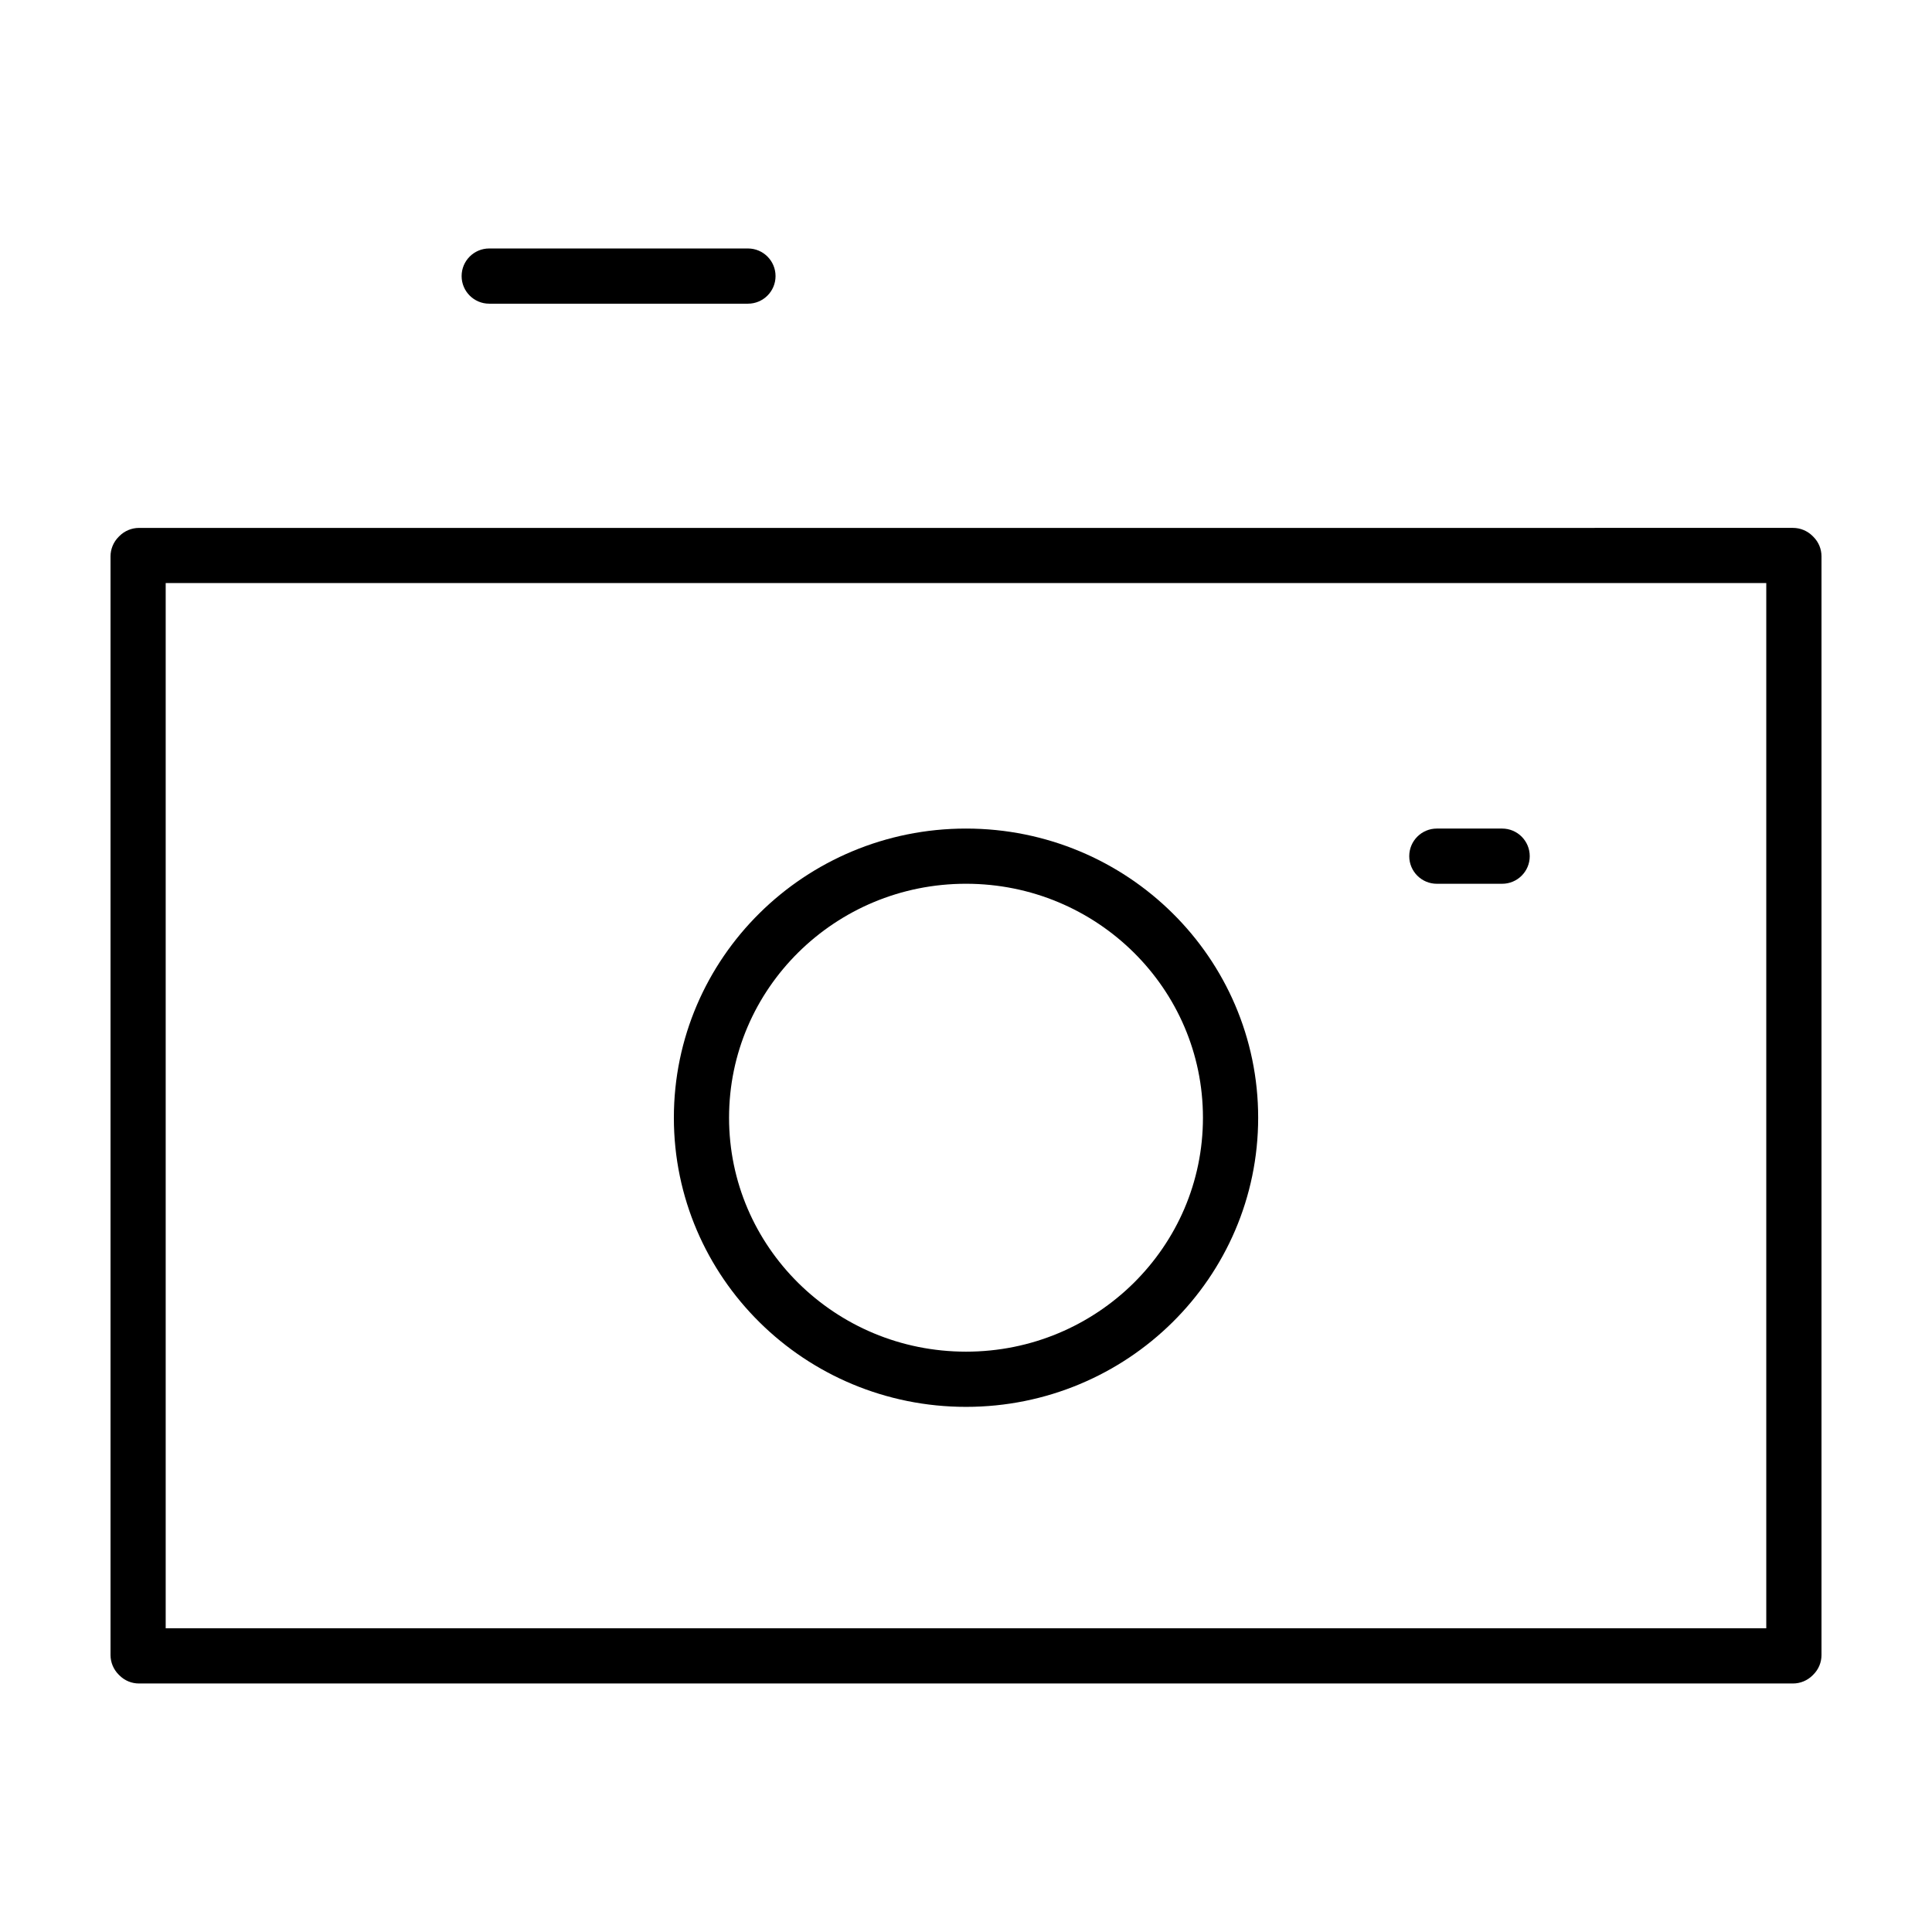 <?xml version="1.0" encoding="UTF-8"?>
<!-- Uploaded to: ICON Repo, www.iconrepo.com, Generator: ICON Repo Mixer Tools -->
<svg fill="#000000" width="800px" height="800px" version="1.1" viewBox="144 144 512 512" xmlns="http://www.w3.org/2000/svg">
 <g>
  <path d="m175.66 588c1.379 1.379 3.219 2.141 5.168 2.141h438.34c1.926 0 3.805-0.777 5.168-2.137l0.23-0.23c1.383-1.379 2.148-3.223 2.148-5.172v-291.16c0-1.953-0.762-3.793-2.144-5.176l-0.23-0.23c-1.367-1.359-3.246-2.137-5.168-2.137l-438.34 0.004c-1.926 0-3.809 0.781-5.168 2.141l-0.23 0.23c-1.363 1.359-2.144 3.238-2.144 5.168v291.16c0 1.926 0.781 3.809 2.141 5.168zm436.43-12.484h-424.18v-277h424.17v277z"/>
  <path d="m345.29 494.42c13.996 13.852 33.383 22.414 54.715 22.414 21.332 0.004 40.719-8.566 54.715-22.414 14.008-13.836 22.711-33.051 22.707-54.211 0.004-21.16-8.699-40.379-22.707-54.215-13.996-13.852-33.383-22.418-54.715-22.414-21.332-0.004-40.719 8.566-54.715 22.414-14.008 13.836-22.711 33.051-22.707 54.215-0.004 21.16 8.699 40.375 22.707 54.211zm10.281-98.027c11.375-11.238 27.043-18.188 44.43-18.188 17.387 0.004 33.055 6.953 44.43 18.188 11.367 11.25 18.359 26.691 18.363 43.812-0.004 17.121-6.992 32.555-18.363 43.812-11.375 11.238-27.043 18.188-44.43 18.188-17.387-0.004-33.055-6.953-44.43-18.188-11.367-11.25-18.359-26.691-18.363-43.812 0.004-17.117 6.992-32.555 18.363-43.812z"/>
  <path d="m524.78 378.21h17.301c4.039 0 7.316-3.273 7.316-7.316 0-4.039-3.273-7.316-7.316-7.316h-17.301c-4.039 0-7.316 3.273-7.316 7.316s3.277 7.316 7.316 7.316z"/>
  <path d="m273.65 224.48h68.562c4.039 0 7.316-3.273 7.316-7.316 0-4.039-3.273-7.316-7.316-7.316h-68.562c-4.039 0-7.316 3.273-7.316 7.316 0 4.043 3.277 7.316 7.316 7.316z"/>
 </g>
</svg>
